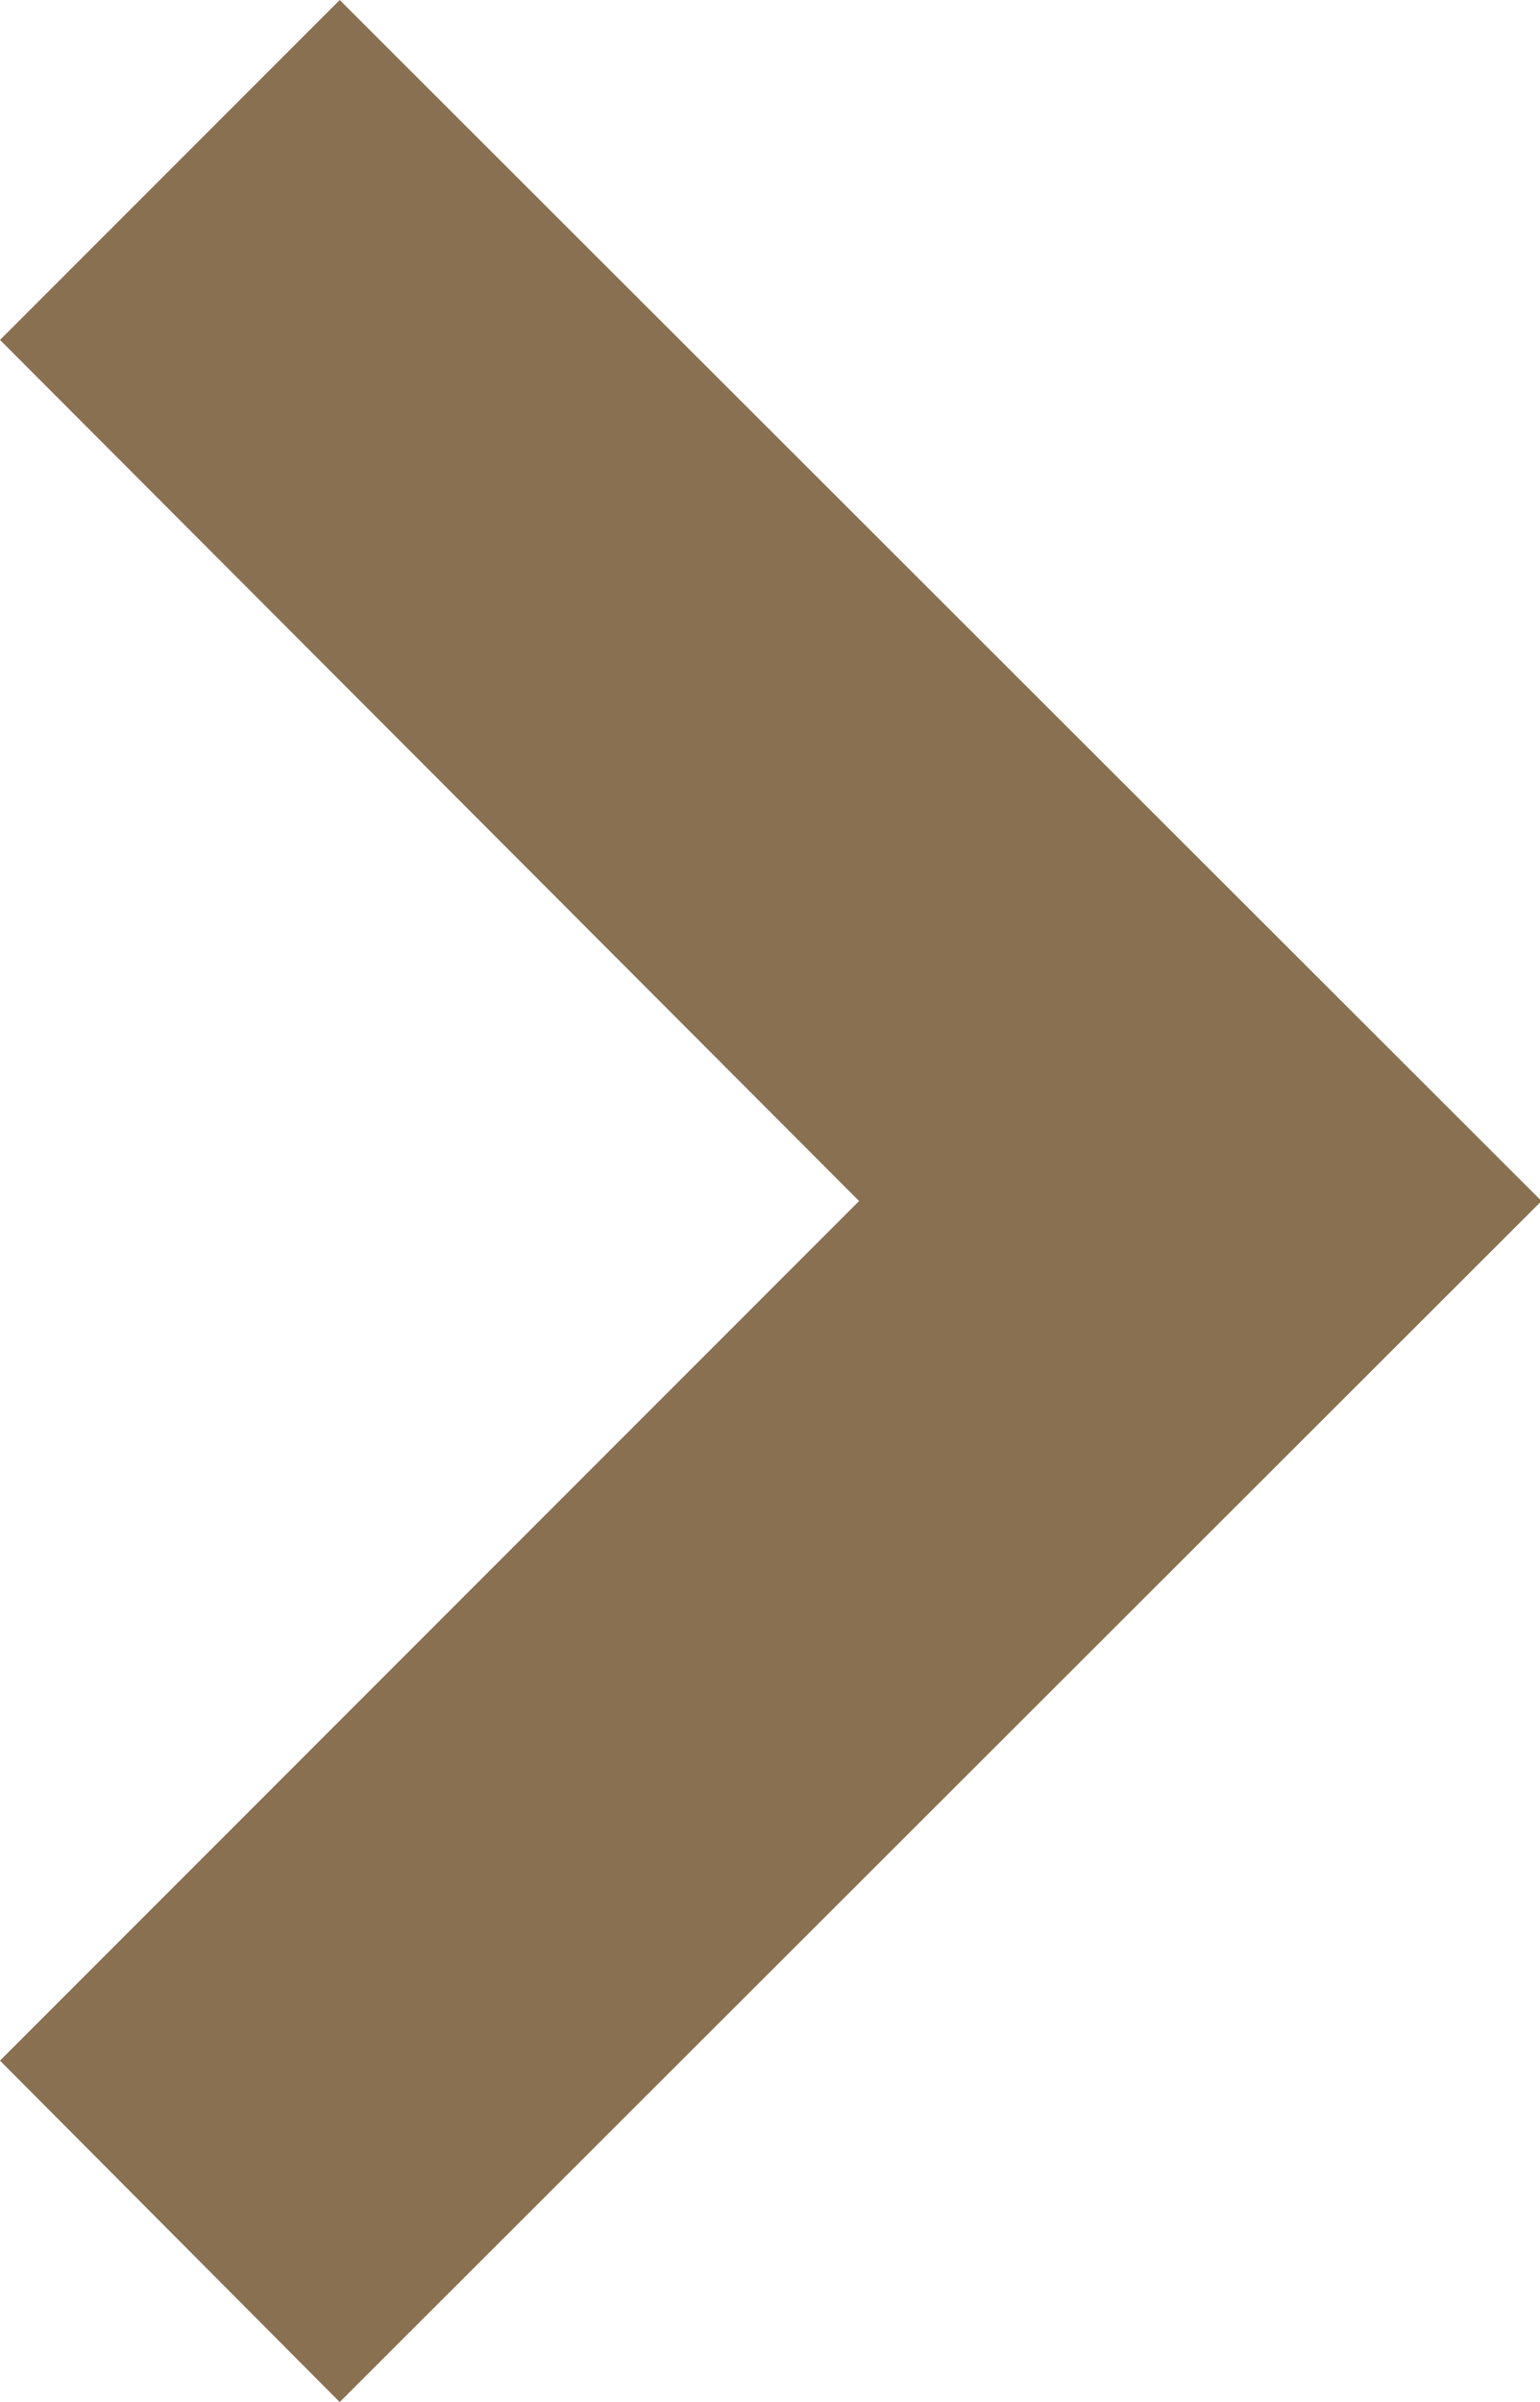 <svg xmlns="http://www.w3.org/2000/svg" viewBox="0 0 10.2 15.9"><defs><style>.cls-1{fill:#897051;}</style></defs><title>arrow-right</title><g id="Layer_2" data-name="Layer 2"><g id="Layer_1-2" data-name="Layer 1"><polygon class="cls-1" points="2.25 15.9 10.21 7.95 2.25 0 0 2.25 5.69 7.95 0 13.64 2.25 15.9"/></g></g></svg>